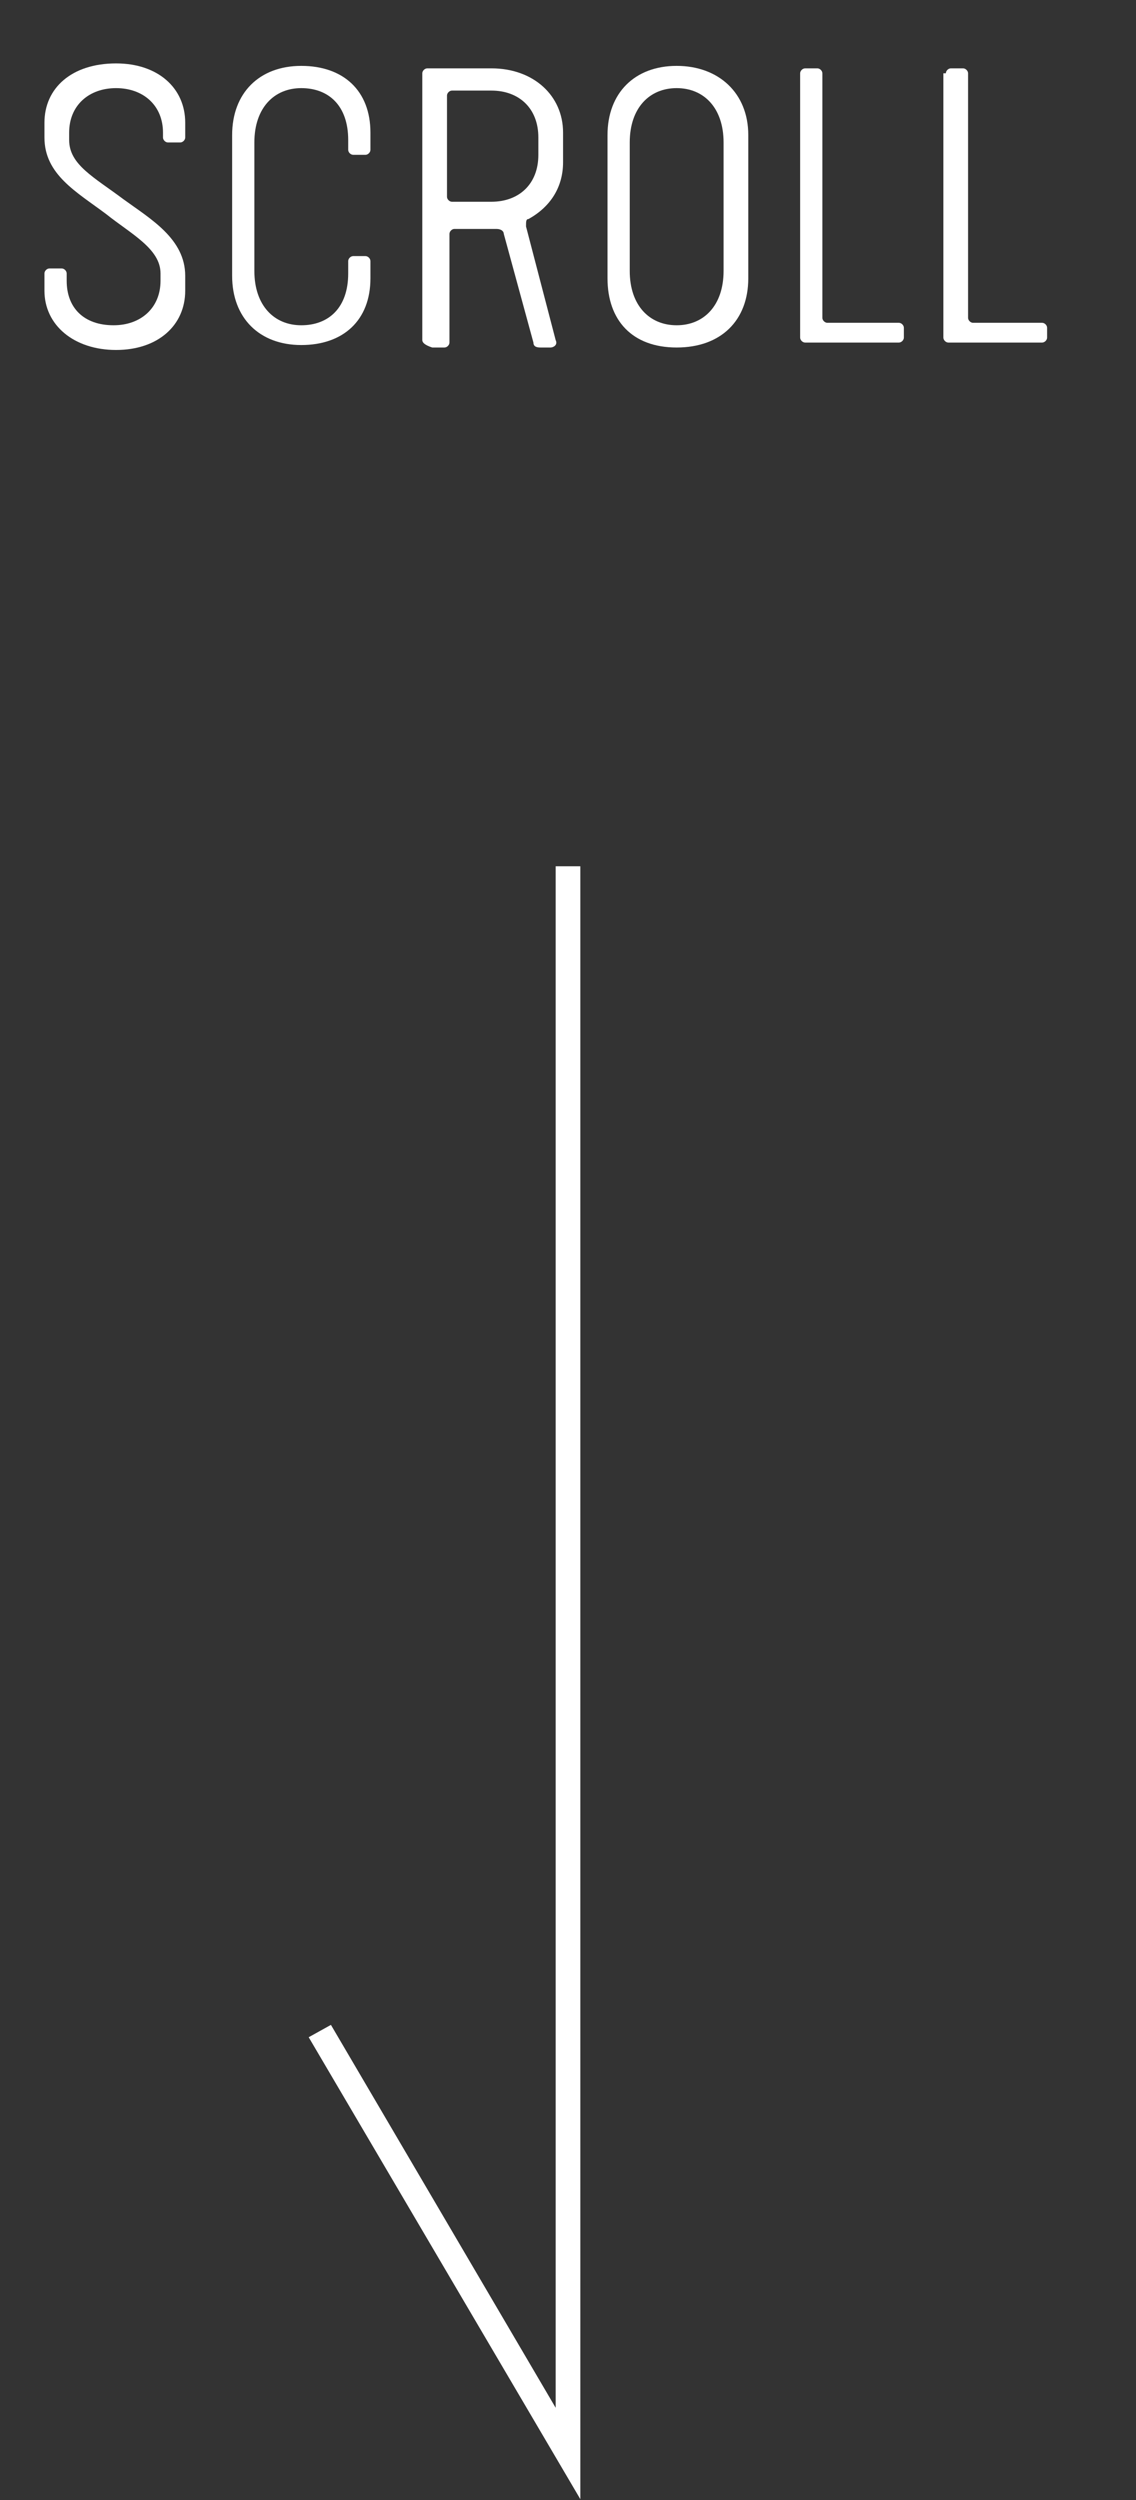 <?xml version="1.0" encoding="utf-8"?>
<!-- Generator: Adobe Illustrator 26.3.1, SVG Export Plug-In . SVG Version: 6.00 Build 0)  -->
<svg version="1.1" id="レイヤー_1" xmlns="http://www.w3.org/2000/svg" xmlns:xlink="http://www.w3.org/1999/xlink" x="0px"
	 y="0px" viewBox="0 0 46 101.2" style="enable-background:new 0 0 46 101.2;" xml:space="preserve">
<rect x="0" y="0" width="46" height="101.2" fill="#333333" stroke="none"/>
<style type="text/css">
	.st0{enable-background:new    ;}
	.st1{fill:#FFFFFF;}
</style>
<g id="グループ_12" transform="translate(-937 -900.633)">
	<g class="st0">
		<path class="st1" d="M938.8,911.7c0-0.1,0.1-0.2,0.2-0.2h0.5c0.1,0,0.2,0.1,0.2,0.2v0.3c0,1.1,0.7,1.8,1.9,1.8
			c1.1,0,1.9-0.7,1.9-1.8v-0.3c0-1-1.2-1.6-2.2-2.4c-1.2-0.9-2.5-1.6-2.5-3.1v-0.6c0-1.4,1.1-2.4,2.9-2.4c1.7,0,2.8,1,2.8,2.4v0.6
			c0,0.1-0.1,0.2-0.2,0.2h-0.5c-0.1,0-0.2-0.1-0.2-0.2V906c0-1.1-0.8-1.8-1.9-1.8c-1.1,0-1.9,0.7-1.9,1.8v0.3c0,1,1,1.5,2.2,2.4
			c1.1,0.8,2.5,1.6,2.5,3.1v0.6c0,1.4-1.1,2.4-2.8,2.4c-1.7,0-2.9-1-2.9-2.4V911.7z"/>
		<path class="st1" d="M946.4,906.1c0-1.7,1.1-2.8,2.8-2.8s2.8,1,2.8,2.7v0.7c0,0.1-0.1,0.2-0.2,0.2h-0.5c-0.1,0-0.2-0.1-0.2-0.2
			v-0.4c0-1.4-0.8-2.1-1.9-2.1s-1.9,0.8-1.9,2.2v5.2c0,1.4,0.8,2.2,1.9,2.2s1.9-0.7,1.9-2.1v-0.5c0-0.1,0.1-0.2,0.2-0.2h0.5
			c0.1,0,0.2,0.1,0.2,0.2v0.7c0,1.7-1.1,2.7-2.8,2.7s-2.8-1.1-2.8-2.8V906.1z"/>
		<path class="st1" d="M954.1,914.4v-10.8c0-0.1,0.1-0.2,0.2-0.2h2.6c1.7,0,2.9,1.1,2.9,2.6v1.2c0,1-0.5,1.8-1.4,2.3
			c-0.1,0-0.1,0.1-0.1,0.3l1.2,4.6c0.1,0.2-0.1,0.3-0.2,0.3h-0.4c-0.1,0-0.3,0-0.3-0.2l-1.2-4.4c0-0.1-0.1-0.2-0.3-0.2h-1.7
			c-0.1,0-0.2,0.1-0.2,0.2v4.4c0,0.1-0.1,0.2-0.2,0.2h-0.5C954.2,914.6,954.1,914.5,954.1,914.4z M956.9,908.8
			c1.1,0,1.9-0.7,1.9-1.9v-0.7c0-1.2-0.8-1.9-1.9-1.9h-1.6c-0.1,0-0.2,0.1-0.2,0.2v4.1c0,0.1,0.1,0.2,0.2,0.2H956.9z"/>
		<path class="st1" d="M961.6,906.1c0-1.7,1.1-2.8,2.8-2.8s2.9,1.1,2.9,2.8v5.8c0,1.7-1.1,2.8-2.9,2.8s-2.8-1.1-2.8-2.8V906.1z
			 M964.4,913.8c1.1,0,1.9-0.8,1.9-2.2v-5.2c0-1.4-0.8-2.2-1.9-2.2s-1.9,0.8-1.9,2.2v5.2C962.5,913,963.3,913.8,964.4,913.8z"/>
		<path class="st1" d="M969.4,903.6c0-0.1,0.1-0.2,0.2-0.2h0.5c0.1,0,0.2,0.1,0.2,0.2v9.9c0,0.1,0.1,0.2,0.2,0.2h2.9
			c0.1,0,0.2,0.1,0.2,0.2v0.4c0,0.1-0.1,0.2-0.2,0.2h-3.8c-0.1,0-0.2-0.1-0.2-0.2V903.6z"/>
		<path class="st1" d="M975.3,903.6c0-0.1,0.1-0.2,0.2-0.2h0.5c0.1,0,0.2,0.1,0.2,0.2v9.9c0,0.1,0.1,0.2,0.2,0.2h2.8
			c0.1,0,0.2,0.1,0.2,0.2v0.4c0,0.1-0.1,0.2-0.2,0.2h-3.8c-0.1,0-0.2-0.1-0.2-0.2V903.6z"/>
	</g>
	<path id="パス_61" class="st1" d="M960.5,1001.8l-11-18.7l0.9-0.5l9.1,15.5v-62.4h1V1001.8z"/>
</g>
</svg>
